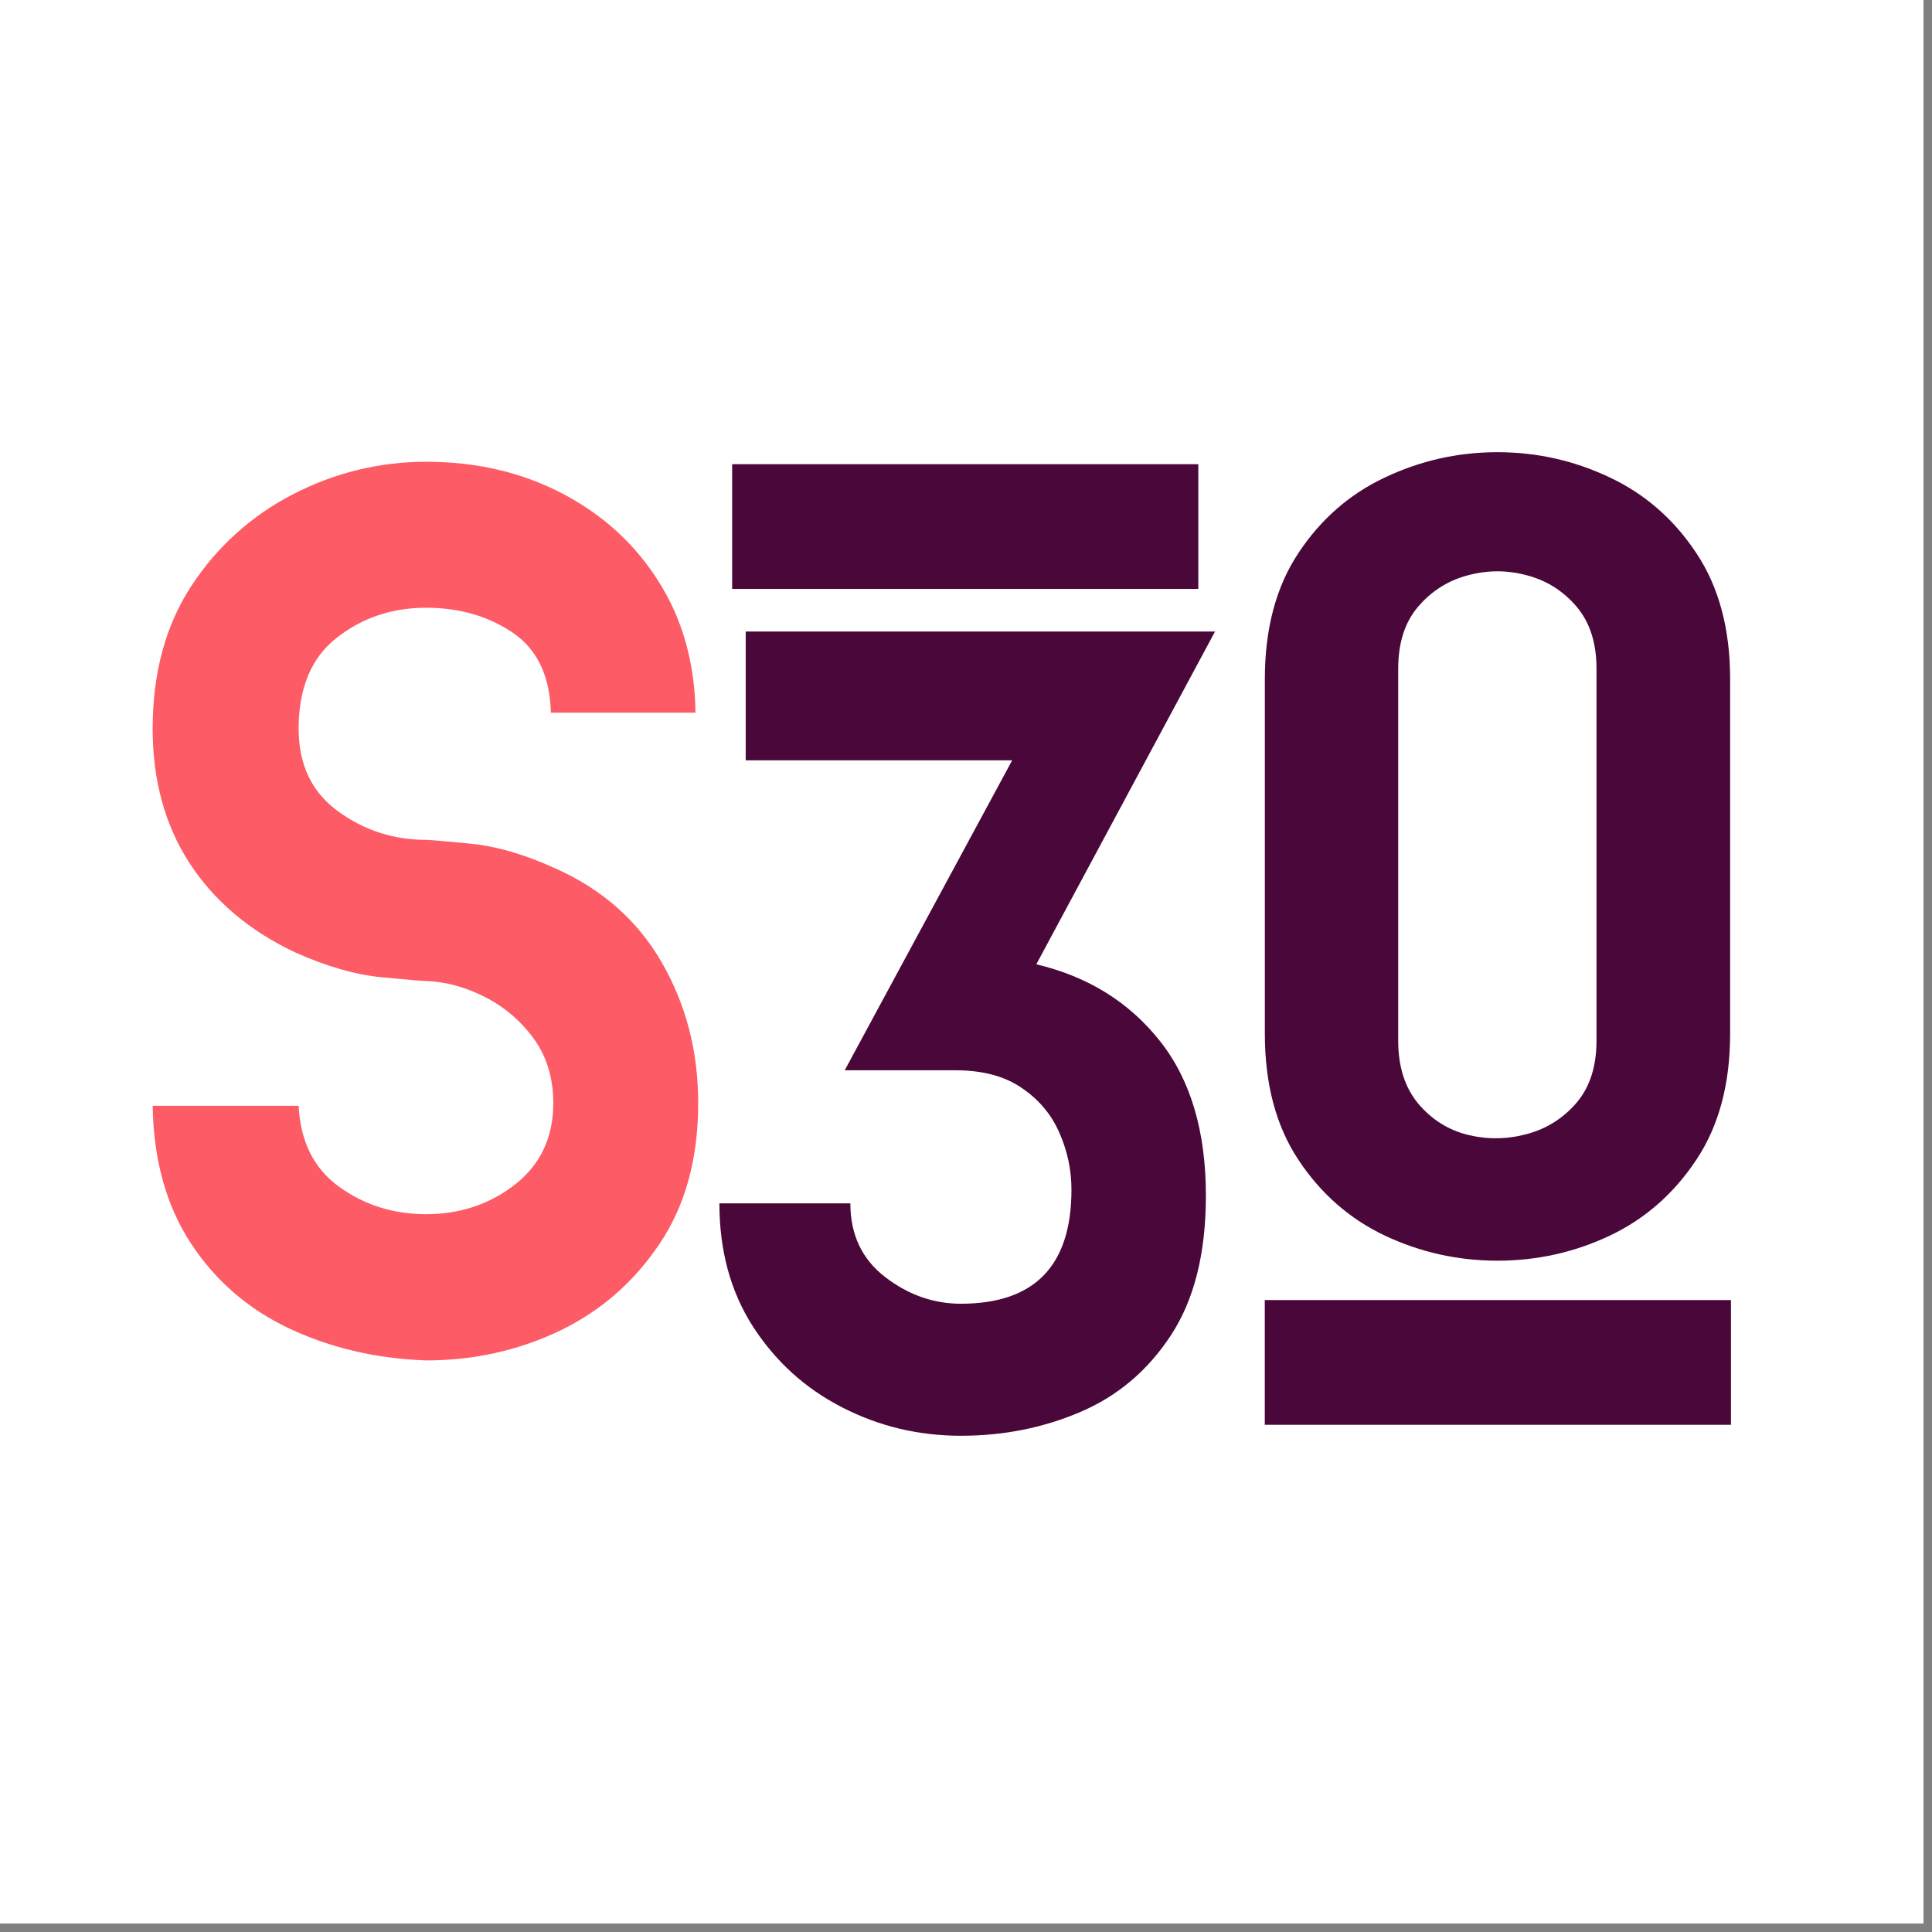 <svg xmlns="http://www.w3.org/2000/svg" xmlns:xlink="http://www.w3.org/1999/xlink" width="150" viewBox="0 0 112.5 112.5" height="150" preserveAspectRatio="xMidYMid meet"><rect x="0" y="0" width="112.5" height="112.5" fill="#808080" stroke="none"/><defs><g></g><clipPath id="261bdb998e"><path d="M 0 0 L 112.004 0 L 112.004 112.004 L 0 112.004 Z M 0 0 " clip-rule="nonzero"></path></clipPath><clipPath id="d76e819d0f"><path d="M 42.633 27.031 L 69.789 27.031 L 69.789 34.293 L 42.633 34.293 Z M 42.633 27.031 " clip-rule="nonzero"></path></clipPath><clipPath id="ca2702b72d"><path d="M 73.648 75.703 L 100.805 75.703 L 100.805 82.965 L 73.648 82.965 Z M 73.648 75.703 " clip-rule="nonzero"></path></clipPath></defs><g clip-path="url(#261bdb998e)"><path fill="#ffffff" d="M 0 0 L 112.004 0 L 112.004 112.004 L 0 112.004 Z M 0 0 " fill-opacity="1" fill-rule="nonzero"></path><path fill="#ffffff" d="M 0 0 L 112.004 0 L 112.004 112.004 L 0 112.004 Z M 0 0 " fill-opacity="1" fill-rule="nonzero"></path></g><g fill="#4a073a" fill-opacity="1"><g transform="translate(39.969, 83.213)"><g><path d="M 18.969 -38.938 L 3.453 -38.938 L 3.453 -46.438 L 30.781 -46.438 L 20.375 -27.062 C 23.375 -26.352 25.77 -24.867 27.562 -22.609 C 29.352 -20.359 30.25 -17.352 30.25 -13.594 C 30.25 -10.238 29.57 -7.531 28.219 -5.469 C 26.875 -3.414 25.117 -1.926 22.953 -1 C 20.785 -0.07 18.461 0.391 15.984 0.391 C 13.516 0.391 11.207 -0.16 9.062 -1.266 C 6.914 -2.367 5.188 -3.938 3.875 -5.969 C 2.57 -8 1.922 -10.391 1.922 -13.141 L 9.547 -13.141 C 9.547 -11.328 10.219 -9.898 11.562 -8.859 C 12.914 -7.816 14.391 -7.297 15.984 -7.297 C 20.273 -7.297 22.422 -9.508 22.422 -13.938 C 22.422 -15.082 22.188 -16.188 21.719 -17.25 C 21.258 -18.312 20.531 -19.18 19.531 -19.859 C 18.539 -20.547 17.25 -20.891 15.656 -20.891 L 9.219 -20.891 Z M 18.969 -38.938 "></path></g></g></g><g fill="#fd5b66" fill-opacity="1"><g transform="translate(4.968, 78.483)"><g><path d="M 19.844 0.734 C 16.938 0.629 14.281 0.008 11.875 -1.125 C 9.477 -2.258 7.566 -3.914 6.141 -6.094 C 4.711 -8.281 3.973 -10.945 3.922 -14.094 L 12.422 -14.094 C 12.523 -12.008 13.312 -10.438 14.781 -9.375 C 16.258 -8.312 17.945 -7.781 19.844 -7.781 C 21.82 -7.781 23.551 -8.359 25.031 -9.516 C 26.508 -10.68 27.25 -12.258 27.25 -14.25 C 27.25 -15.695 26.875 -16.941 26.125 -17.984 C 25.375 -19.023 24.426 -19.836 23.281 -20.422 C 22.145 -21.004 21 -21.316 19.844 -21.359 C 19.645 -21.359 18.781 -21.43 17.25 -21.578 C 15.727 -21.723 14.047 -22.207 12.203 -23.031 C 9.547 -24.289 7.5 -26.023 6.062 -28.234 C 4.633 -30.441 3.922 -33.047 3.922 -36.047 C 3.922 -39.297 4.672 -42.066 6.172 -44.359 C 7.68 -46.66 9.656 -48.441 12.094 -49.703 C 14.539 -50.961 17.125 -51.594 19.844 -51.594 C 22.789 -51.594 25.441 -50.973 27.797 -49.734 C 30.148 -48.504 32.016 -46.797 33.391 -44.609 C 34.773 -42.43 35.488 -39.891 35.531 -36.984 L 27.109 -36.984 C 27.055 -39.117 26.316 -40.672 24.891 -41.641 C 23.461 -42.609 21.781 -43.094 19.844 -43.094 C 17.852 -43.094 16.117 -42.508 14.641 -41.344 C 13.16 -40.188 12.422 -38.422 12.422 -36.047 C 12.422 -33.961 13.18 -32.363 14.703 -31.25 C 16.234 -30.133 17.945 -29.578 19.844 -29.578 C 20.031 -29.578 20.883 -29.504 22.406 -29.359 C 23.938 -29.211 25.598 -28.727 27.391 -27.906 C 30.109 -26.695 32.172 -24.867 33.578 -22.422 C 34.984 -19.973 35.688 -17.25 35.688 -14.25 C 35.688 -11 34.93 -8.258 33.422 -6.031 C 31.922 -3.801 29.973 -2.113 27.578 -0.969 C 25.18 0.164 22.602 0.734 19.844 0.734 Z M 19.844 0.734 "></path></g></g></g><g fill="#4a073a" fill-opacity="1"><g transform="translate(68.464, 73.143)"><g><path d="M 32.281 -12.953 C 32.281 -10.023 31.625 -7.578 30.312 -5.609 C 29.008 -3.641 27.328 -2.164 25.266 -1.188 C 23.211 -0.219 21.035 0.266 18.734 0.266 C 16.43 0.266 14.25 -0.219 12.188 -1.188 C 10.125 -2.164 8.441 -3.641 7.141 -5.609 C 5.836 -7.578 5.188 -10.023 5.188 -12.953 L 5.188 -33.609 C 5.188 -36.523 5.836 -38.969 7.141 -40.938 C 8.441 -42.906 10.125 -44.375 12.188 -45.344 C 14.25 -46.32 16.43 -46.812 18.734 -46.812 C 21.035 -46.812 23.211 -46.32 25.266 -45.344 C 27.328 -44.375 29.008 -42.906 30.312 -40.938 C 31.625 -38.969 32.281 -36.523 32.281 -33.609 Z M 24.5 -34.203 C 24.5 -35.703 24.113 -36.906 23.344 -37.812 C 22.57 -38.727 21.609 -39.336 20.453 -39.641 C 19.305 -39.953 18.156 -39.953 17 -39.641 C 15.852 -39.336 14.891 -38.727 14.109 -37.812 C 13.336 -36.906 12.953 -35.703 12.953 -34.203 L 12.953 -12.547 C 12.953 -11.047 13.336 -9.828 14.109 -8.891 C 14.891 -7.961 15.852 -7.352 17 -7.062 C 18.156 -6.781 19.305 -6.797 20.453 -7.109 C 21.609 -7.422 22.57 -8.031 23.344 -8.938 C 24.113 -9.844 24.5 -11.047 24.5 -12.547 Z M 24.5 -34.203 "></path></g></g></g><g clip-path="url(#d76e819d0f)"><path fill="#4a073a" d="M 42.633 27.031 L 69.777 27.031 L 69.777 34.293 L 42.633 34.293 Z M 42.633 27.031 " fill-opacity="1" fill-rule="nonzero"></path></g><g clip-path="url(#ca2702b72d)"><path fill="#4a073a" d="M 73.648 75.703 L 100.793 75.703 L 100.793 82.965 L 73.648 82.965 Z M 73.648 75.703 " fill-opacity="1" fill-rule="nonzero"></path></g></svg>